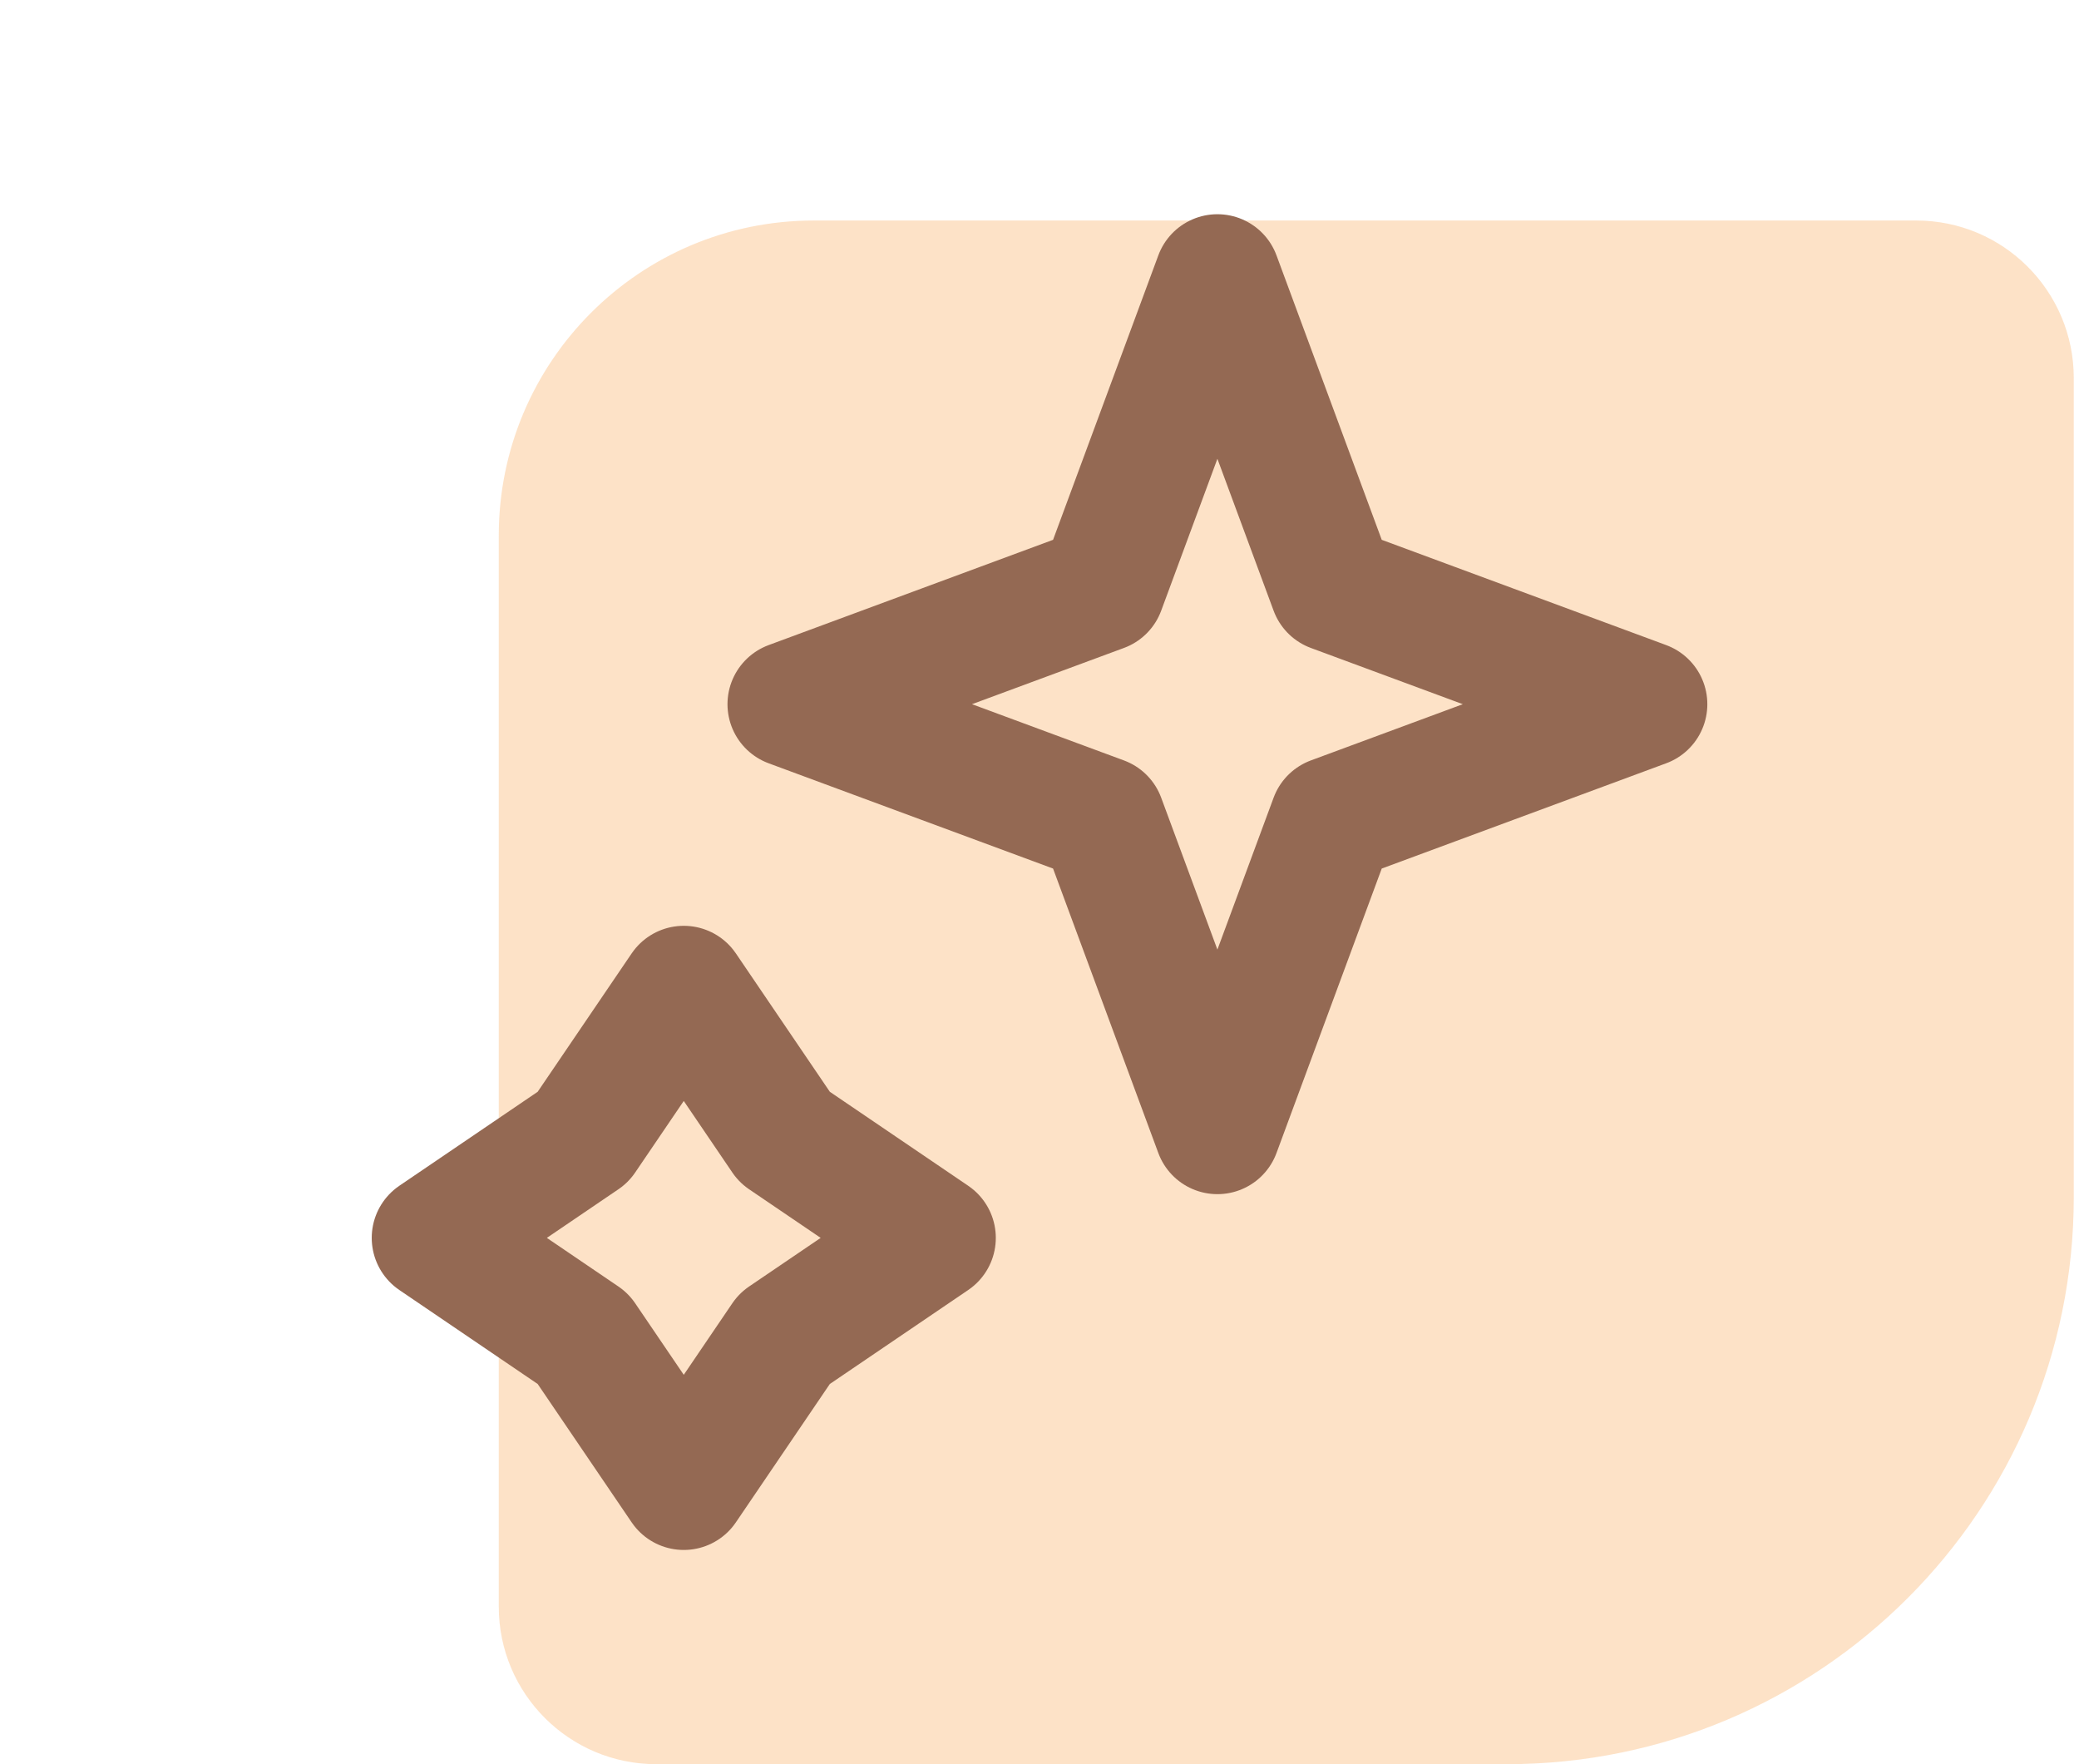 <svg width="66" height="56" viewBox="0 0 66 56" fill="none" xmlns="http://www.w3.org/2000/svg">
<path d="M65.834 38C65.834 47.941 57.775 56 47.834 56L20.834 56C18.073 56 15.834 53.761 15.834 51L15.834 17C15.834 11.477 20.311 7 25.834 7L60.834 7C63.595 7 65.834 9.239 65.834 12L65.834 38Z" fill="#F98D22" fill-opacity="0.25"/>
<path d="M38.648 8.8L42.308 18.692L52.201 22.353L42.308 26.014L38.648 35.906L34.987 26.014L25.095 22.353L34.987 18.692L38.648 8.8Z" stroke="#946953" stroke-width="4" stroke-linejoin="round"/>
<path d="M21.707 31.388L24.904 36.096L29.613 39.294L24.904 42.492L21.707 47.2L18.509 42.492L13.801 39.294L18.509 36.096L21.707 31.388Z" stroke="#946953" stroke-width="4" stroke-linejoin="round"/>
</svg>
